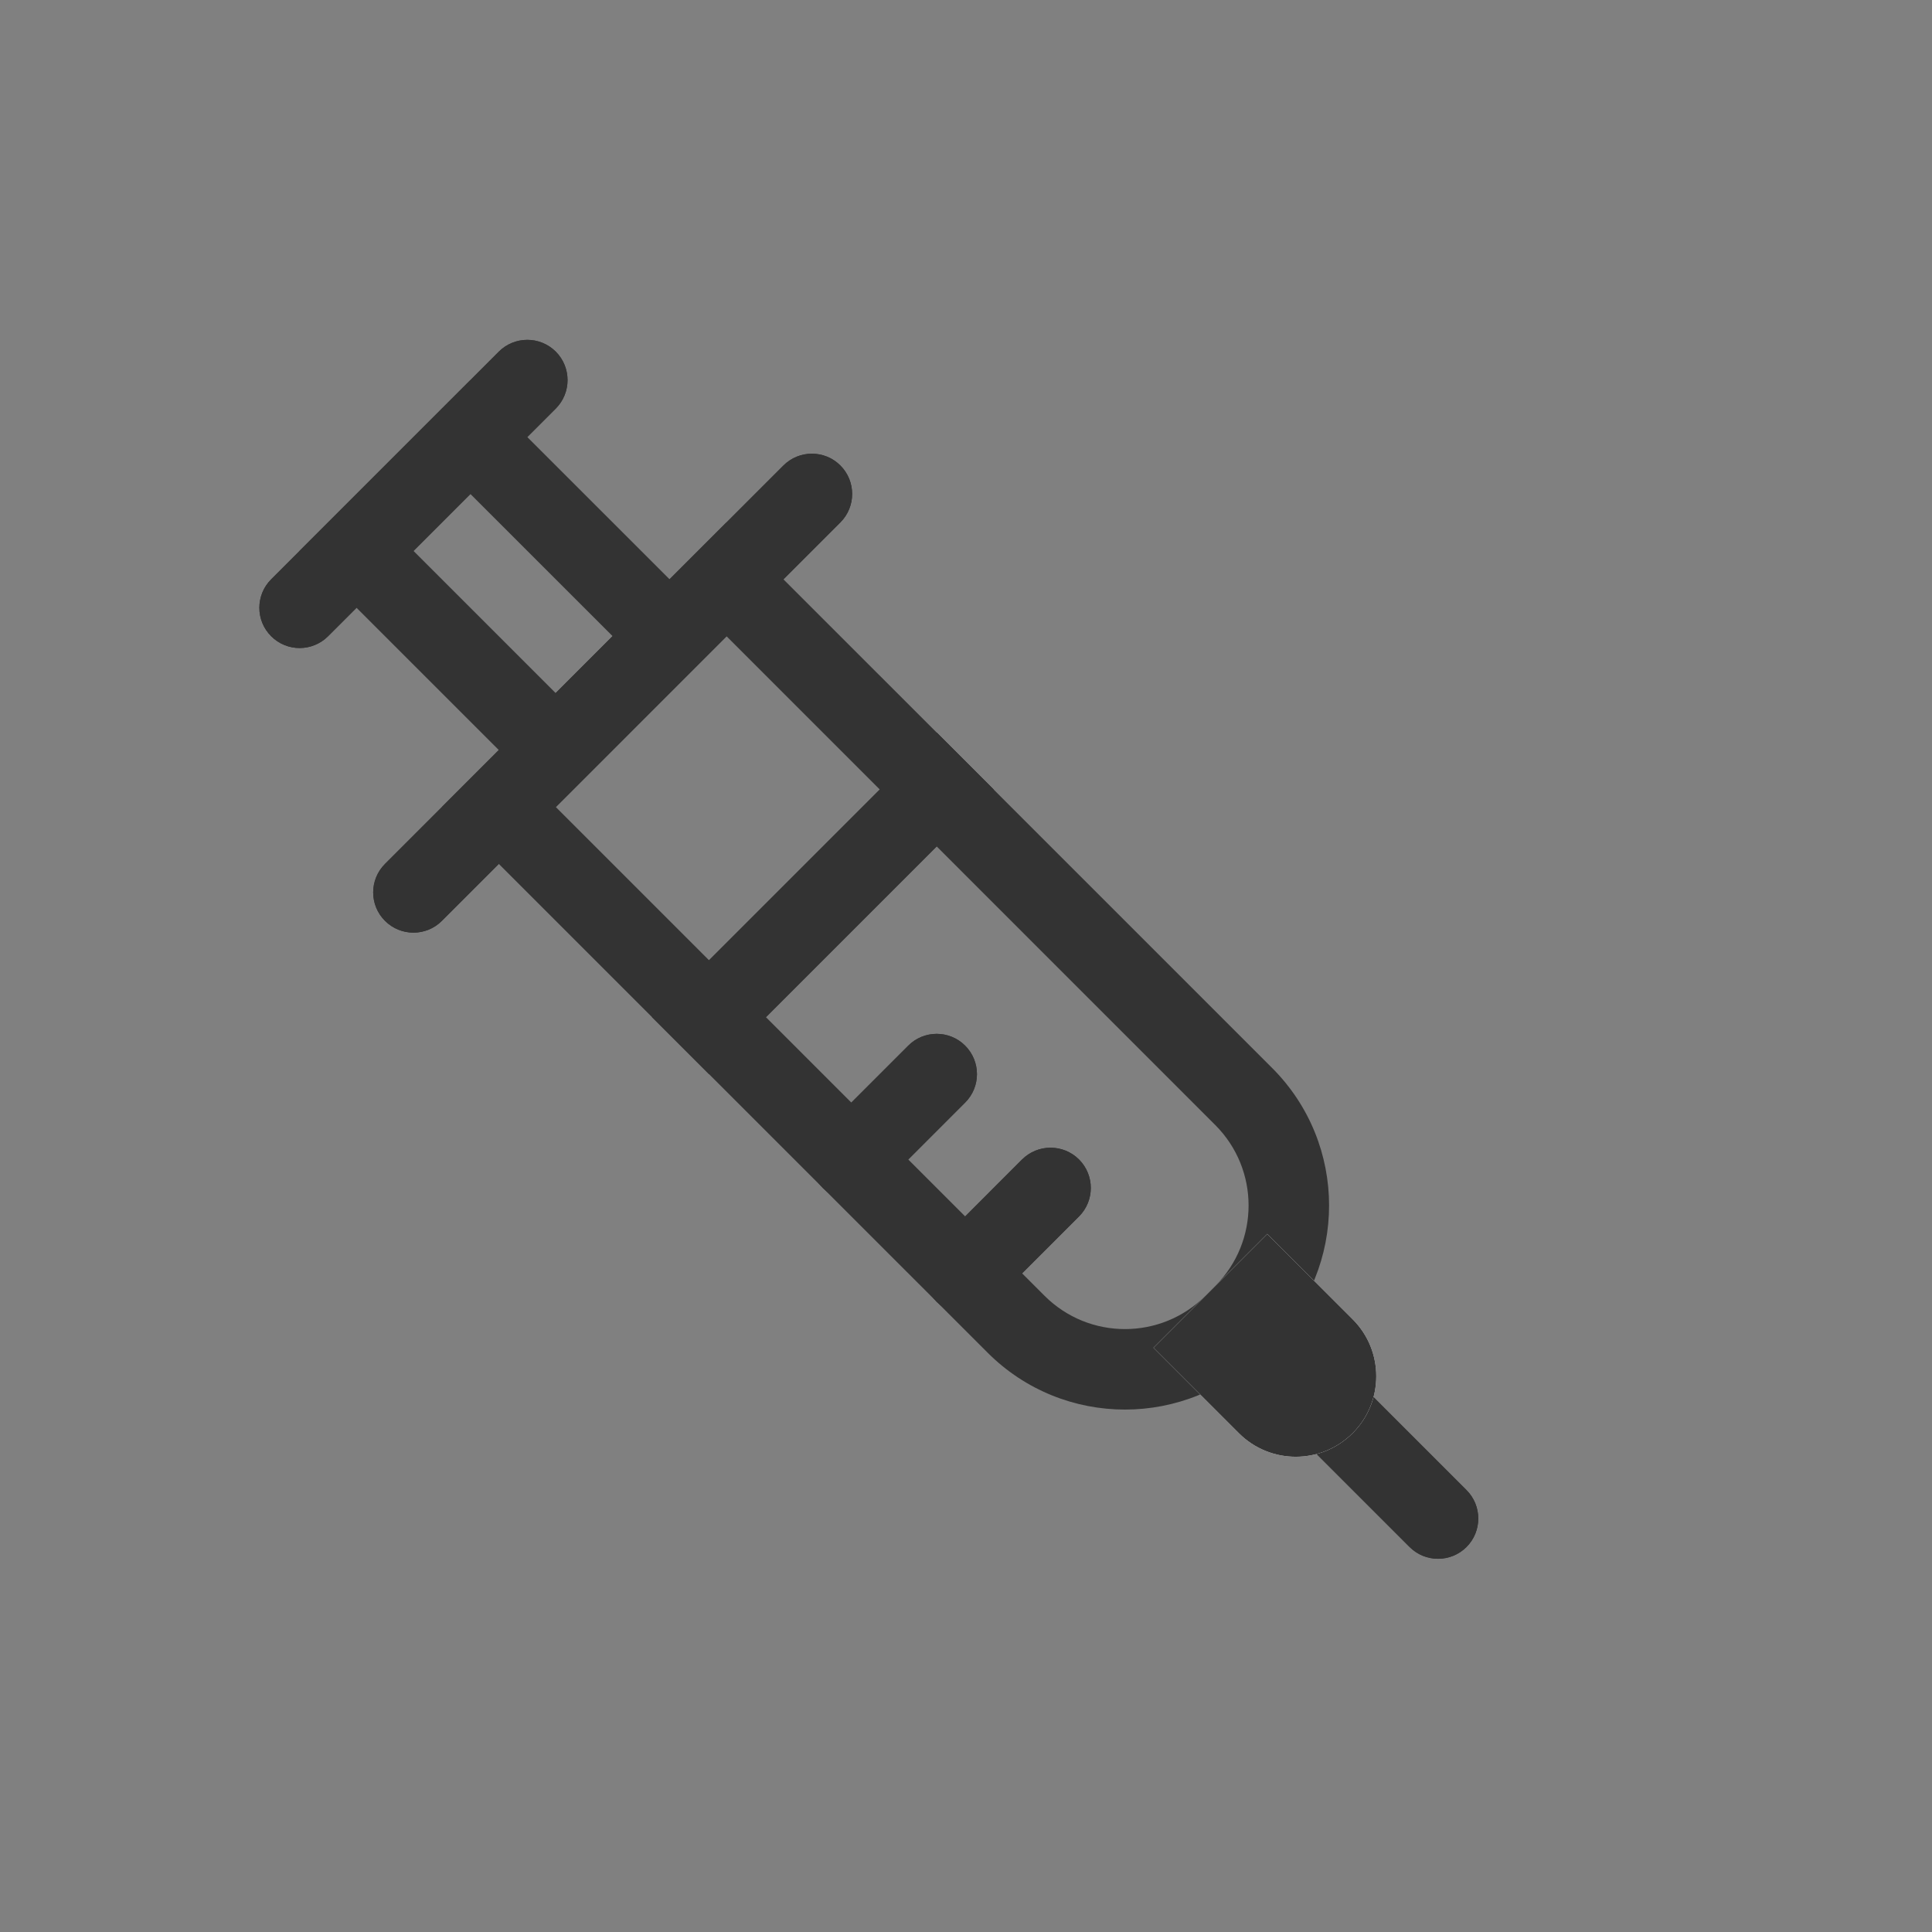 <?xml version="1.0" encoding="utf-8"?>
<svg width="800px" height="800px" viewBox="0 0 48 48" fill="none" xmlns="http://www.w3.org/2000/svg">
<rect x="0" y="0" width="48" height="48" fill="#808080" stroke="none"/>
<path fill-rule="evenodd" clip-rule="evenodd" d="M18.05 15.807L13.808 20.05L25.95 32.192C27.054 33.297 28.845 33.297 29.95 32.192L30.192 31.949C31.297 30.845 31.297 29.054 30.192 27.95L18.05 15.807ZM10.979 20.05L24.536 33.606C26.421 35.492 29.478 35.492 31.364 33.606L31.607 33.364C33.492 31.478 33.492 28.421 31.607 26.535L18.05 12.979L10.979 20.05Z" fill="#333333"/>
<path d="M16.201 25.272L23.272 18.201L24.686 19.615L17.615 26.686L16.201 25.272Z" fill="#333333"/>
<path fill-rule="evenodd" clip-rule="evenodd" d="M16.201 25.272L17.615 26.686L24.686 19.615L23.272 18.201L16.201 25.272Z" fill="#333333"/>
<path fill-rule="evenodd" clip-rule="evenodd" d="M11.686 12.272L10.272 13.686L13.808 17.222L15.222 15.807L11.686 12.272ZM7.444 13.686L13.808 20.05L18.05 15.807L11.686 9.444L7.444 13.686Z" fill="#333333"/>
<path d="M6.737 15.807C6.346 15.417 6.346 14.784 6.737 14.393L12.393 8.736C12.784 8.346 13.417 8.346 13.808 8.736C14.198 9.127 14.198 9.76 13.808 10.151L8.151 15.807C7.76 16.198 7.127 16.198 6.737 15.807Z" fill="#333333"/>
<path fill-rule="evenodd" clip-rule="evenodd" d="M6.737 14.393C6.346 14.784 6.346 15.417 6.737 15.807C7.127 16.198 7.76 16.198 8.151 15.807L13.808 10.151C14.198 9.76 14.198 9.127 13.808 8.736C13.417 8.346 12.784 8.346 12.393 8.736L6.737 14.393Z" fill="#333333"/>
<path d="M32.192 35.606C31.802 35.216 31.802 34.583 32.192 34.192C32.583 33.802 33.216 33.802 33.606 34.192L36.435 37.021C36.825 37.411 36.825 38.044 36.435 38.435C36.044 38.825 35.411 38.825 35.021 38.435L32.192 35.606Z" fill="#333333"/>
<path fill-rule="evenodd" clip-rule="evenodd" d="M33.606 34.192L36.435 37.021C36.825 37.411 36.825 38.044 36.435 38.435C36.044 38.825 35.411 38.825 35.021 38.435L32.192 35.606C31.802 35.216 31.802 34.583 32.192 34.192C32.583 33.802 33.216 33.802 33.606 34.192Z" fill="#333333"/>
<path d="M28.657 33.485L31.485 30.657L33.607 32.778C34.388 33.559 34.388 34.825 33.607 35.606C32.826 36.388 31.559 36.388 30.778 35.606L28.657 33.485Z" fill="white"/>
<path fill-rule="evenodd" clip-rule="evenodd" d="M28.657 33.485L30.778 35.606C31.559 36.388 32.826 36.388 33.607 35.606C34.388 34.825 34.388 33.559 33.607 32.778L31.485 30.657L28.657 33.485Z" fill="#333333"/>
<path d="M20.444 29.515C20.053 29.124 20.053 28.491 20.444 28.1L22.565 25.979C22.955 25.588 23.589 25.588 23.979 25.979C24.37 26.37 24.37 27.003 23.979 27.393L21.858 29.515C21.467 29.905 20.834 29.905 20.444 29.515Z" fill="#333333"/>
<path fill-rule="evenodd" clip-rule="evenodd" d="M20.444 28.1C20.053 28.491 20.053 29.124 20.444 29.515C20.834 29.905 21.467 29.905 21.858 29.515L23.979 27.393C24.37 27.003 24.37 26.37 23.979 25.979C23.589 25.588 22.955 25.588 22.565 25.979L20.444 28.1Z" fill="#333333"/>
<path d="M23.272 32.343C22.881 31.952 22.881 31.319 23.272 30.929L25.393 28.807C25.784 28.417 26.417 28.417 26.808 28.807C27.198 29.198 27.198 29.831 26.808 30.222L24.686 32.343C24.296 32.733 23.663 32.733 23.272 32.343Z" fill="#333333"/>
<path fill-rule="evenodd" clip-rule="evenodd" d="M23.272 30.929C22.881 31.319 22.881 31.952 23.272 32.343C23.663 32.733 24.296 32.733 24.686 32.343L26.808 30.222C27.198 29.831 27.198 29.198 26.808 28.807C26.417 28.417 25.784 28.417 25.393 28.807L23.272 30.929Z" fill="#333333"/>
<path d="M9.565 22.878C9.174 22.488 9.174 21.855 9.565 21.464L19.464 11.565C19.855 11.174 20.488 11.174 20.879 11.565C21.269 11.955 21.269 12.588 20.879 12.979L10.979 22.878C10.589 23.269 9.955 23.269 9.565 22.878Z" fill="#333333"/>
<path fill-rule="evenodd" clip-rule="evenodd" d="M9.565 21.464C9.174 21.855 9.174 22.488 9.565 22.878C9.955 23.269 10.589 23.269 10.979 22.878L20.879 12.979C21.269 12.588 21.269 11.955 20.879 11.565C20.488 11.174 19.855 11.174 19.464 11.565L9.565 21.464Z" fill="#333333"/>
</svg>